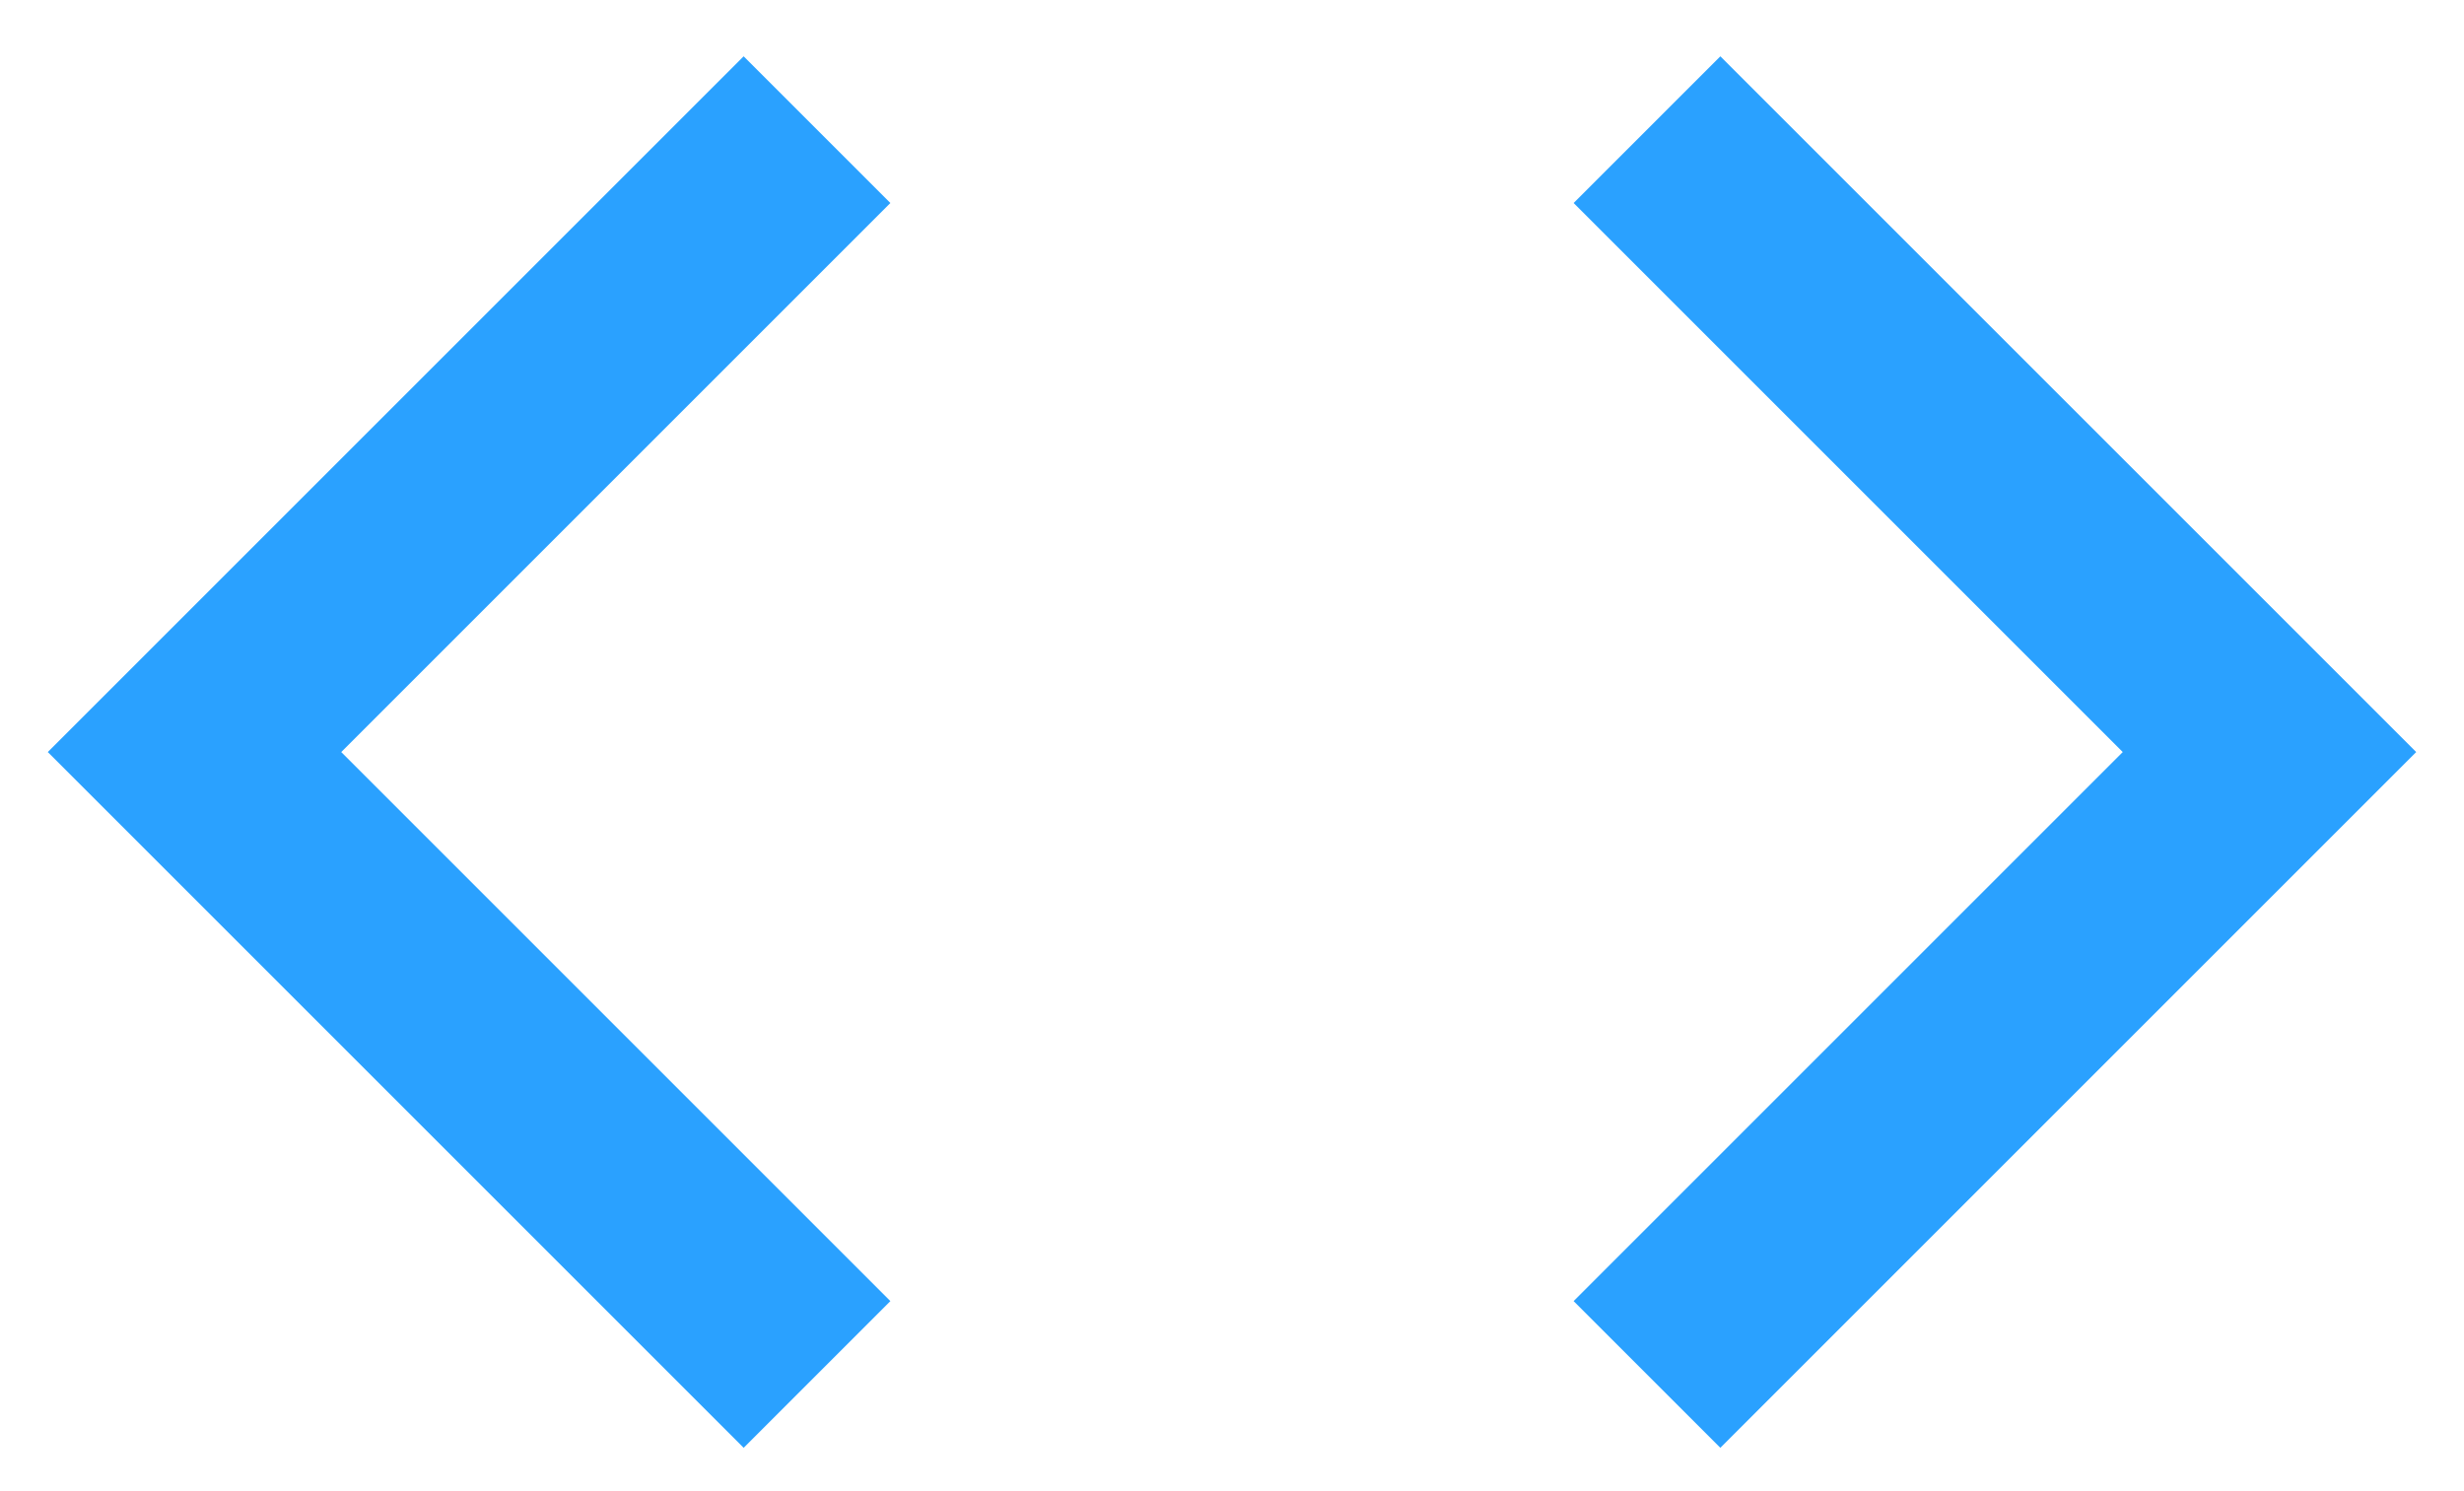 <svg width="38" height="23" viewBox="0 0 38 23" fill="none" xmlns="http://www.w3.org/2000/svg">
    <path d="M25.4 21.2L35 11.6L25.4 2" stroke="#2AA1FF" stroke-width="3.2"/>
    <path d="M12.6 2L3 11.6L12.6 21.2" stroke="#2AA1FF" stroke-width="3.2"/>
    </svg>
    